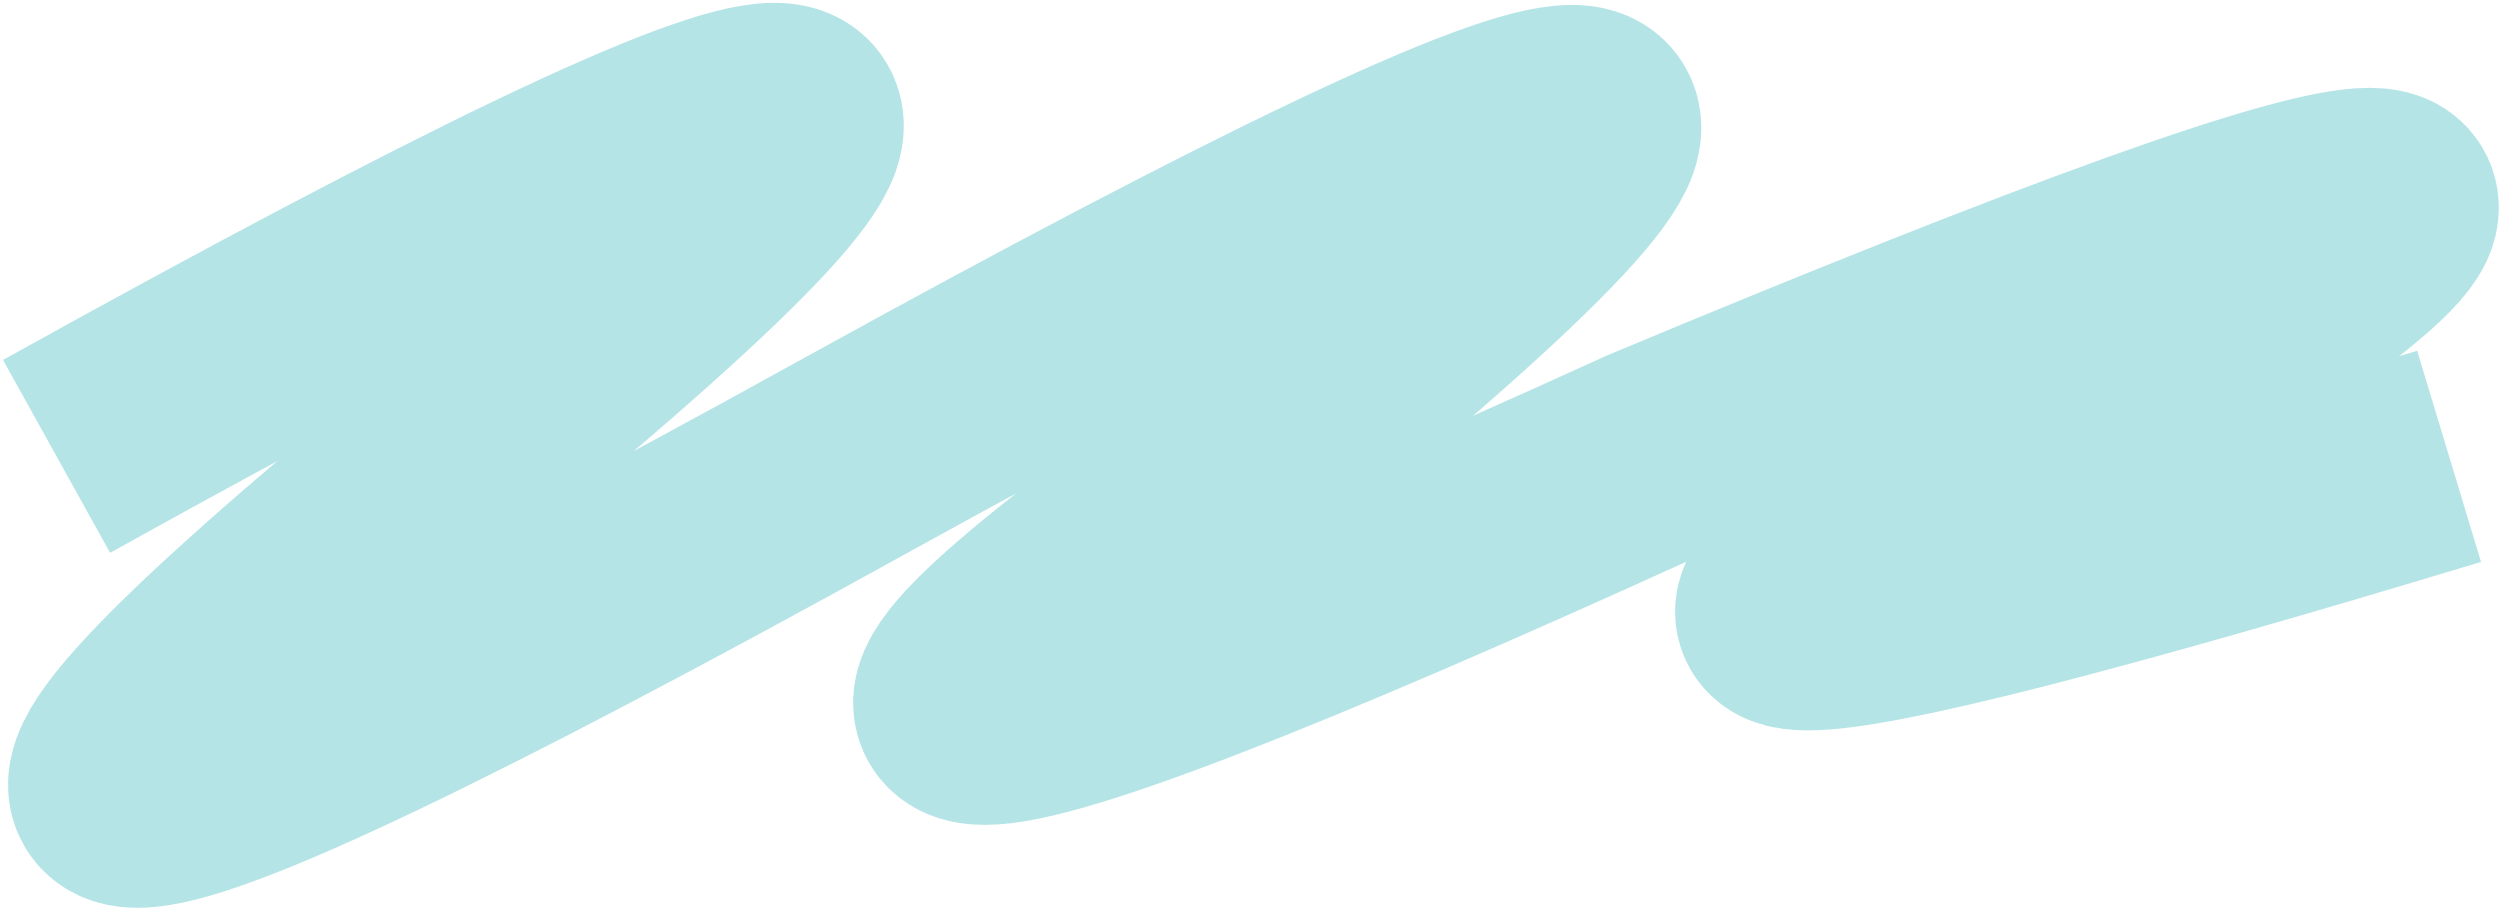 <?xml version="1.0" encoding="UTF-8"?> <svg xmlns="http://www.w3.org/2000/svg" width="442" height="161" viewBox="0 0 442 161" fill="none"> <path opacity="0.3" d="M10 80.686C155.7 -0.229 179.2 -0.229 80.5 80.686C-17.898 161.105 5.602 161.105 151 80.686C296.7 0.266 320.2 0.266 221.5 80.686C134.796 141.557 158.296 141.557 292 80.686C437.7 19.814 461.2 19.814 362.5 80.686C281.855 119.287 305.355 119.287 433 80.686" stroke="#06A4AA" stroke-width="39"></path> </svg> 